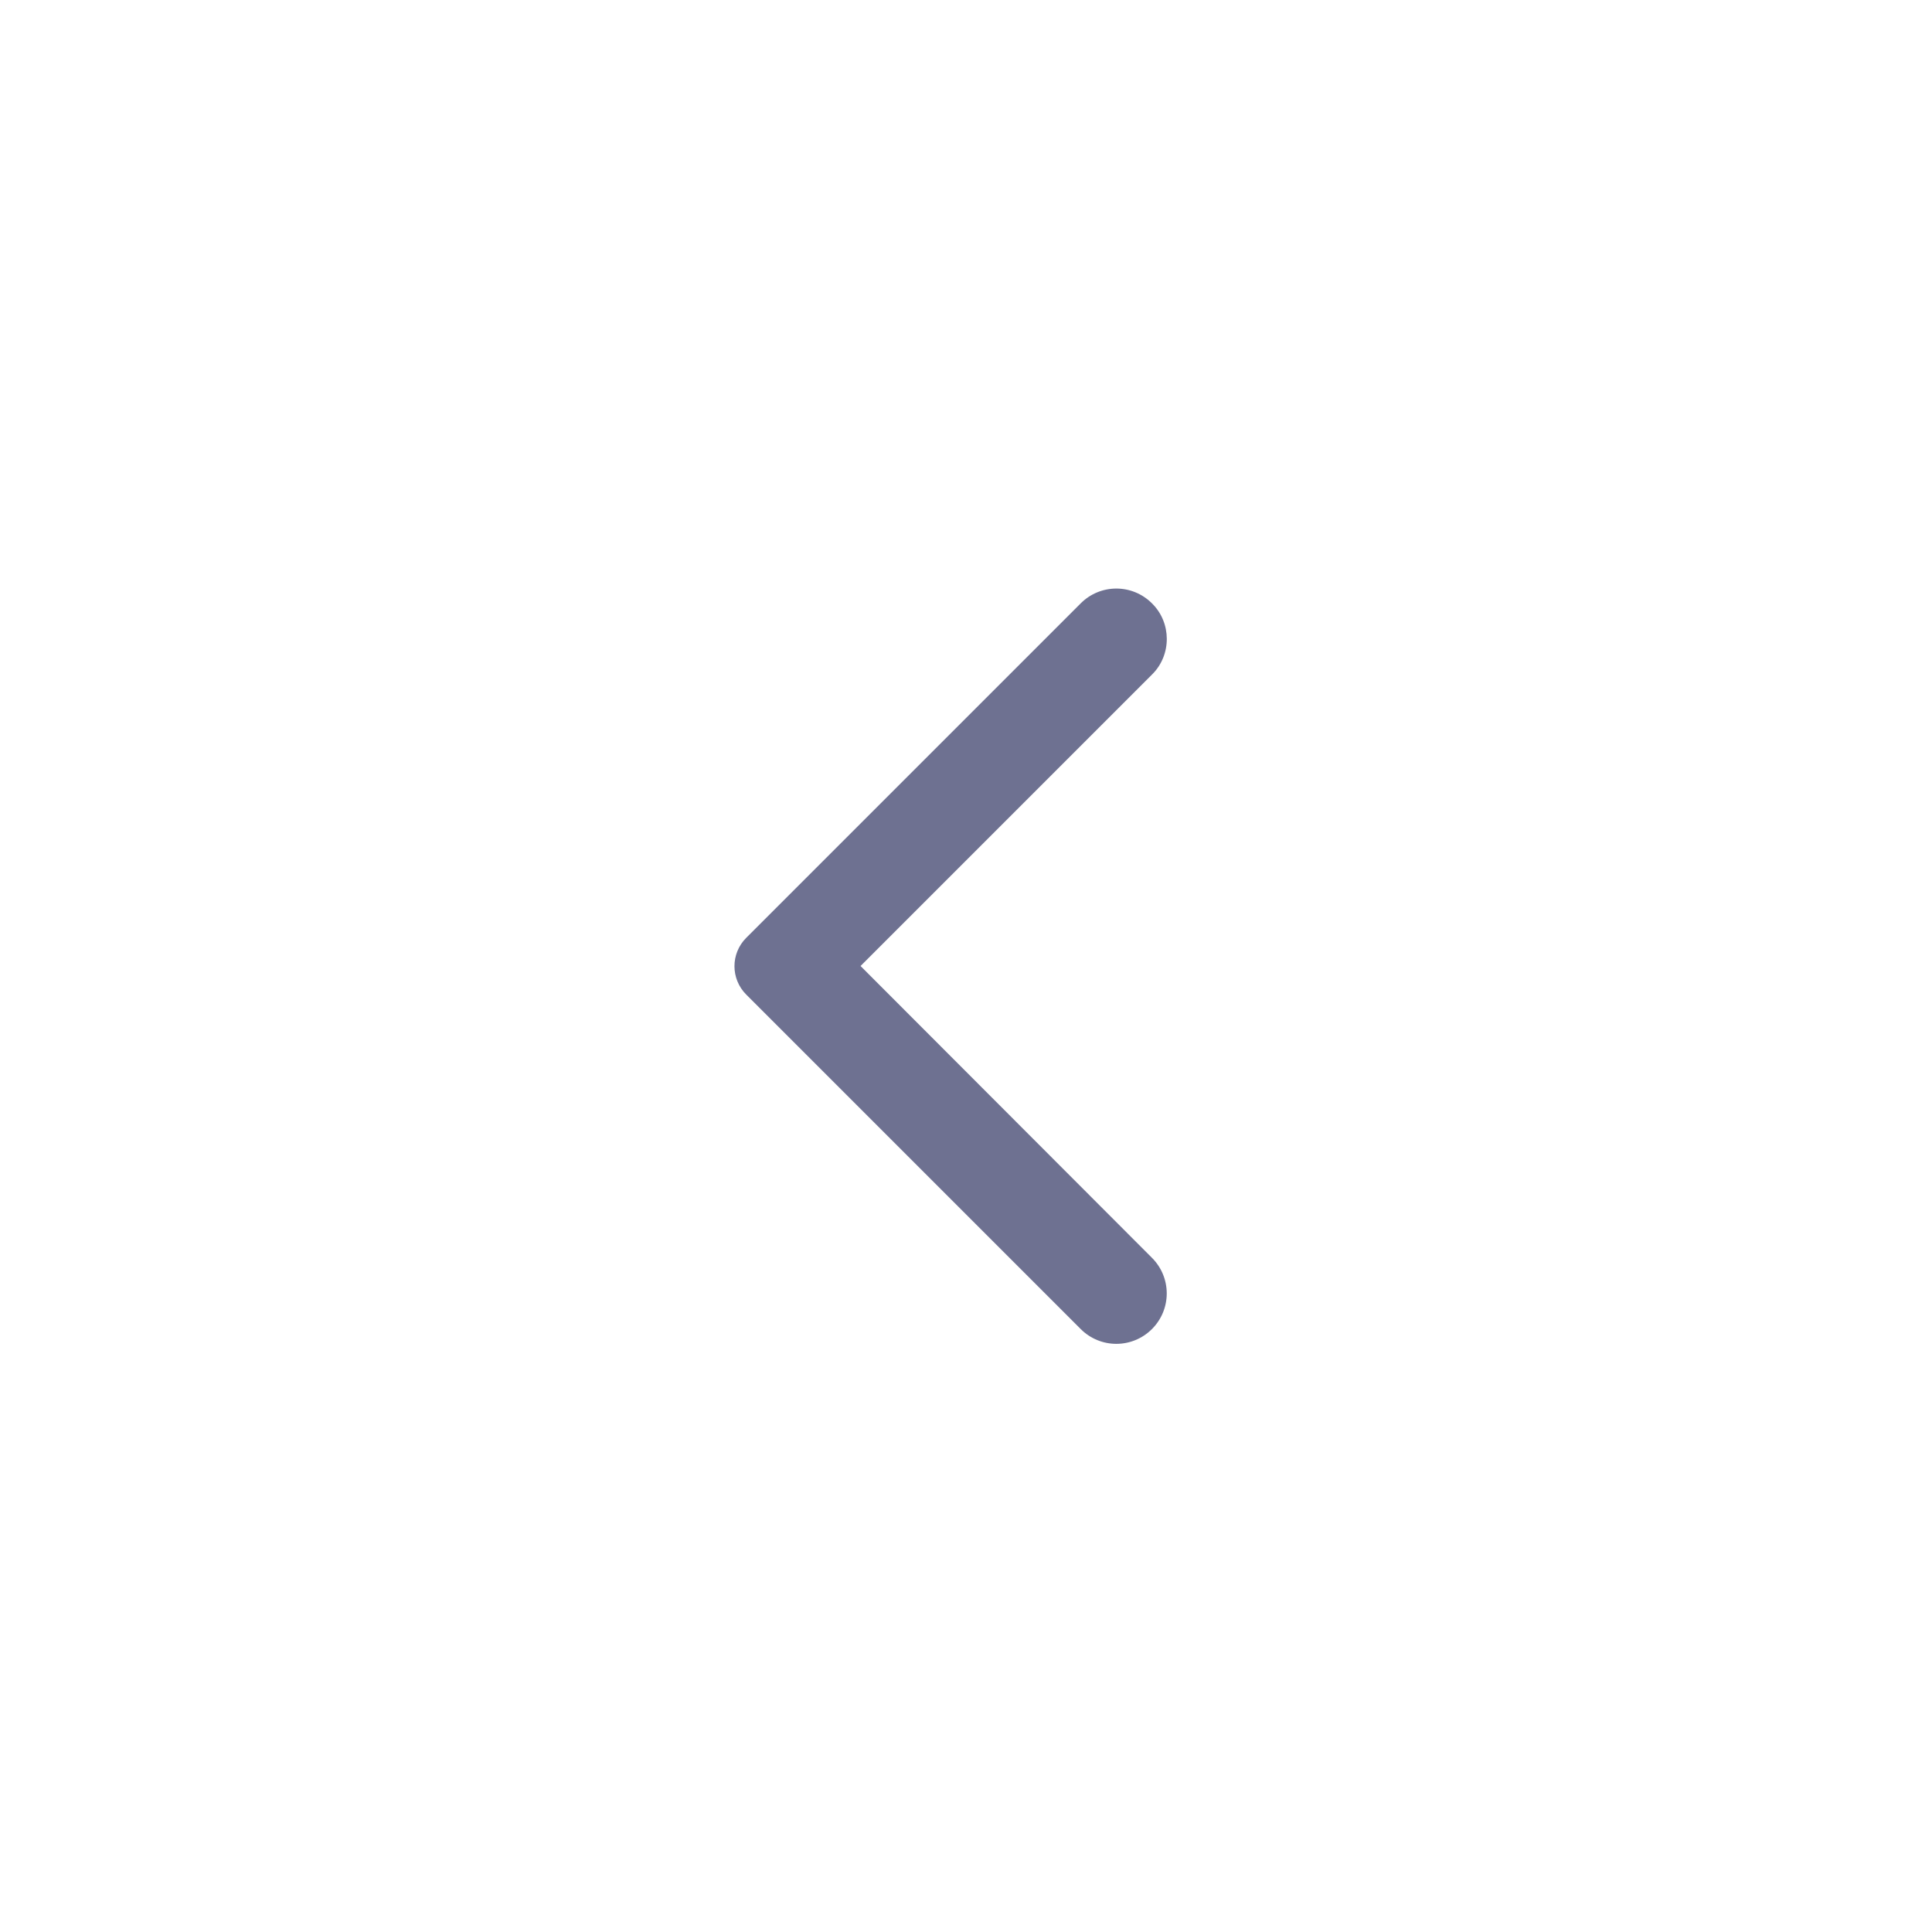 <svg width="48" height="48" viewBox="0 0 48 48" fill="none" xmlns="http://www.w3.org/2000/svg">
<path d="M28.62 14.99C28.13 14.5 27.34 14.5 26.85 14.99L18.54 23.3C18.15 23.69 18.15 24.32 18.54 24.71L26.85 33.02C27.34 33.51 28.13 33.51 28.62 33.02C29.11 32.53 29.11 31.74 28.62 31.25L21.38 24L28.63 16.75C29.11 16.27 29.11 15.47 28.62 14.99Z" fill="#6E7191"/>
</svg>
